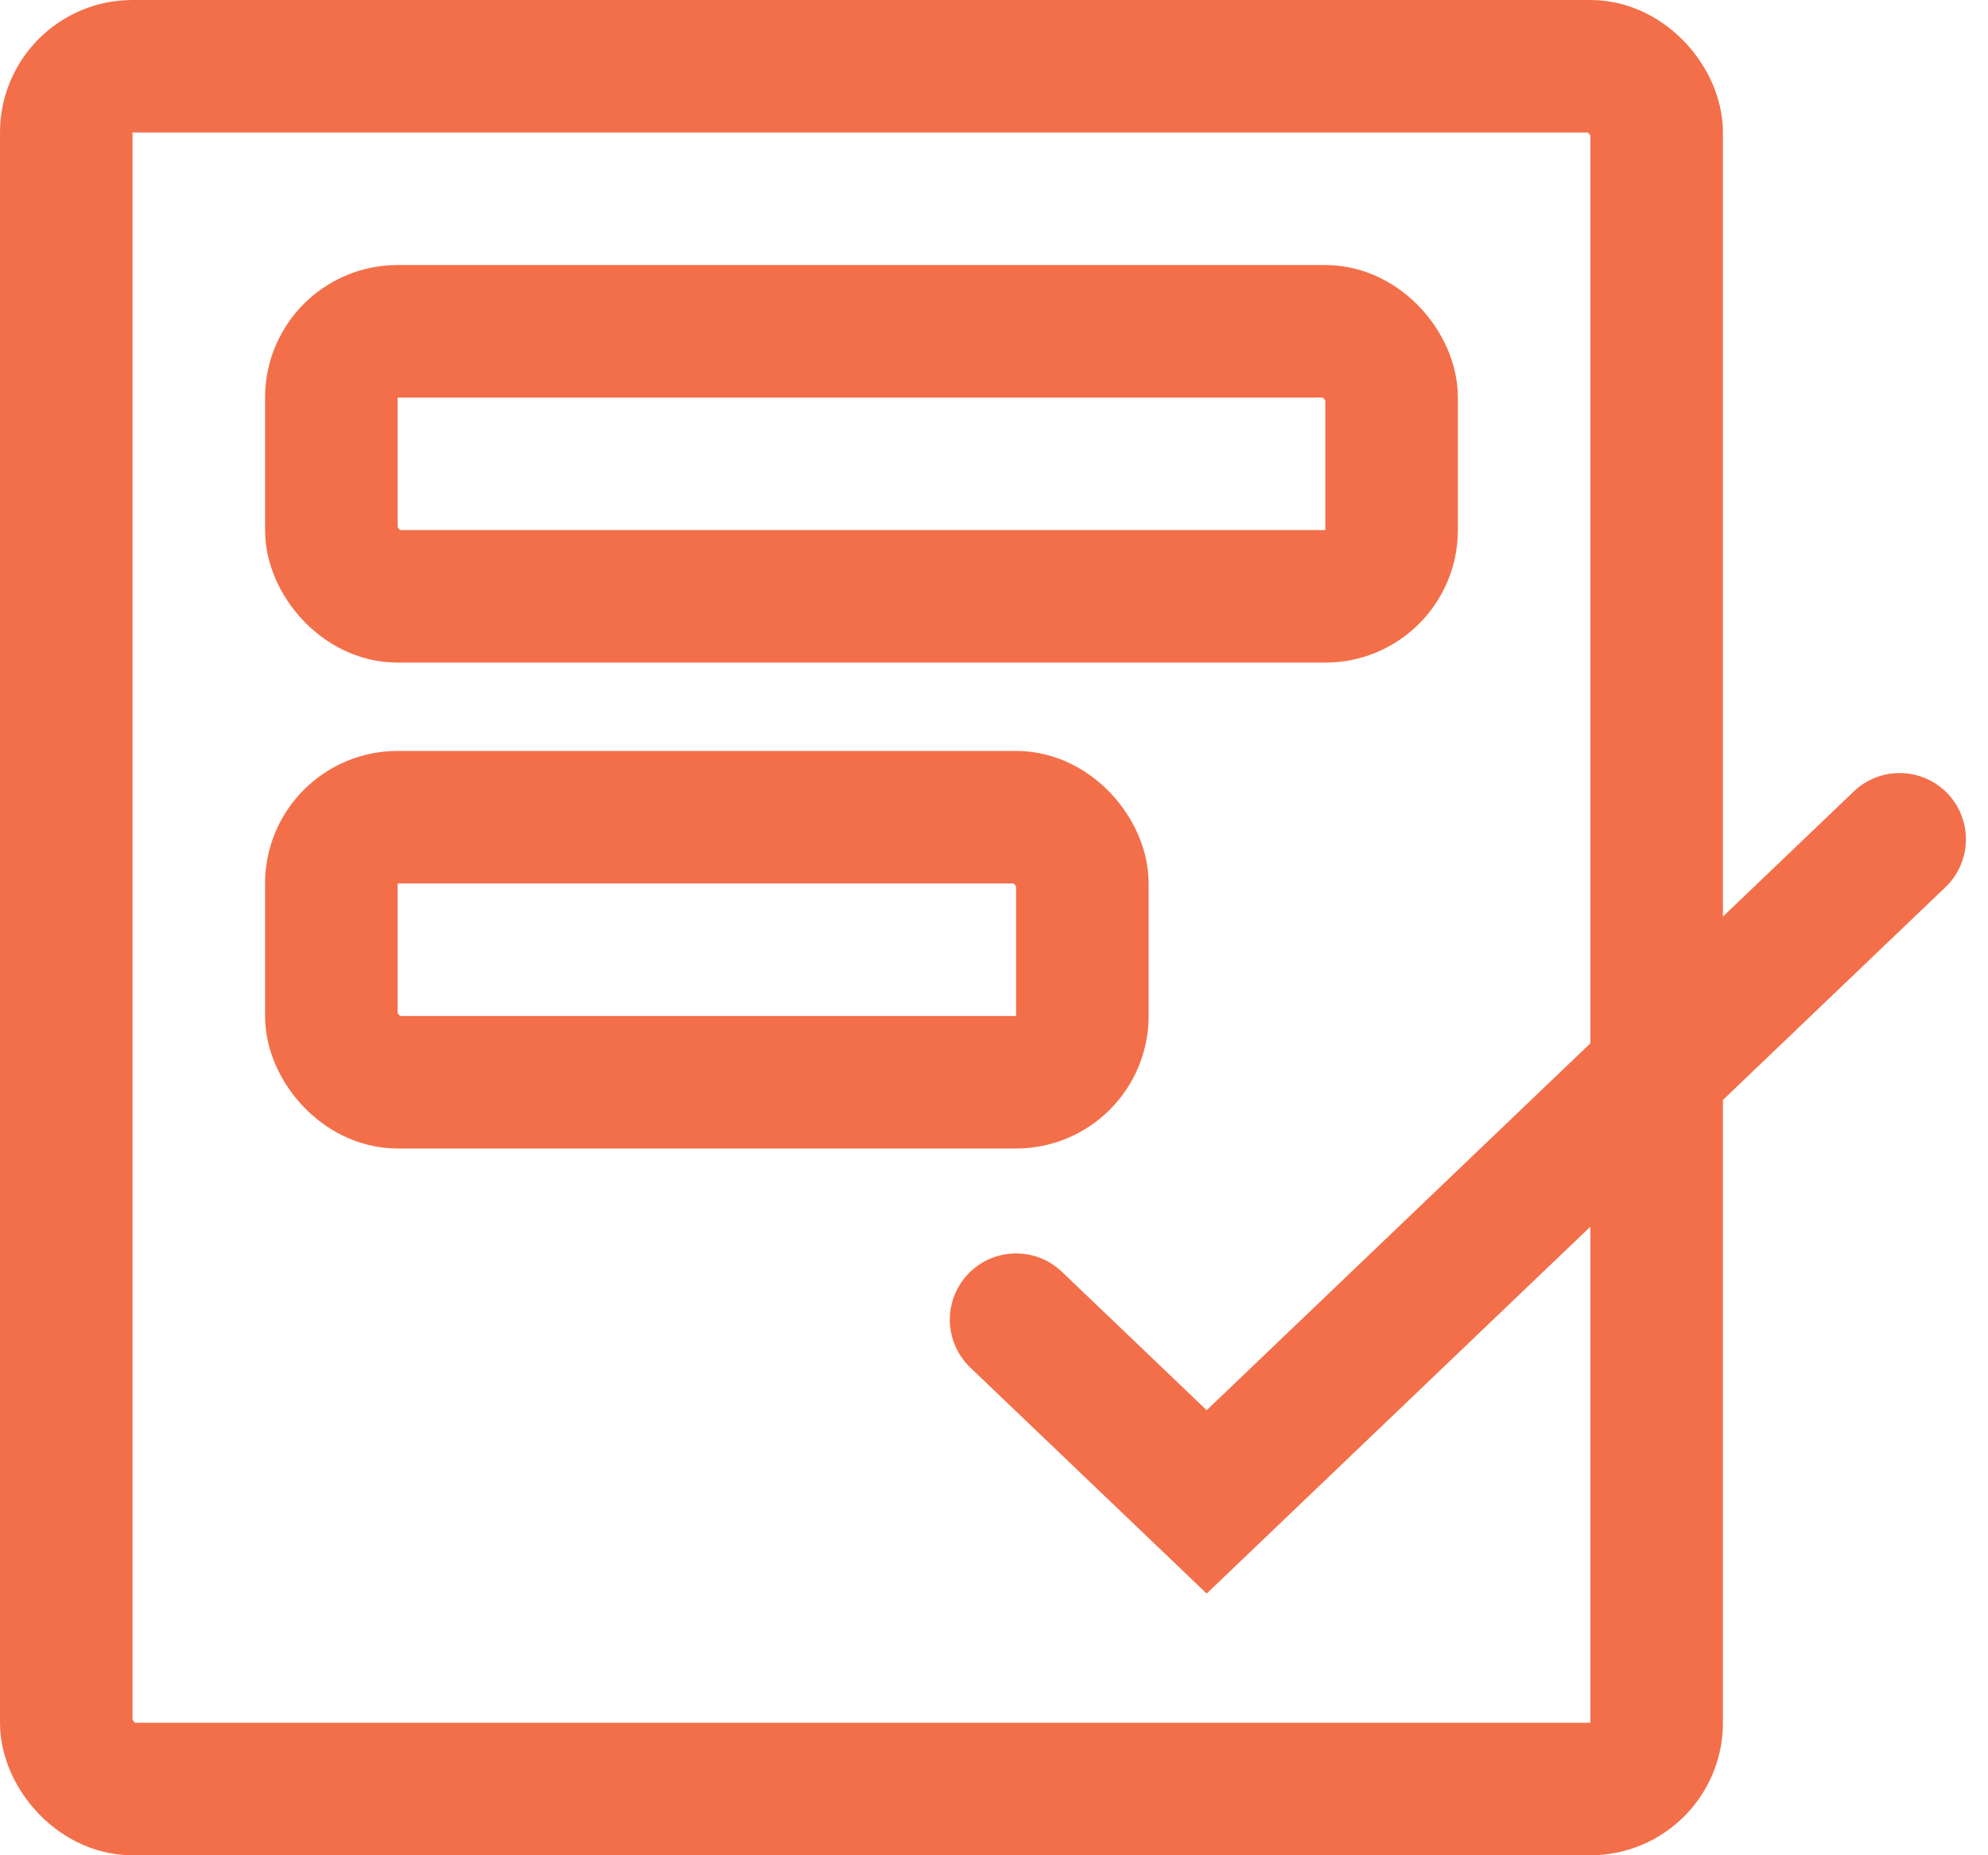 <?xml version="1.0" encoding="UTF-8" standalone="no"?>
<svg
   width="45"
   height="42"
   viewBox="0 0 45 42"
   fill="none"
   version="1.1"
   id="svg154"
   sodipodi:docname="e-prijavnica_oranzno.svg"
   inkscape:version="1.2.2 (732a01da63, 2022-12-09)"
   xmlns:inkscape="http://www.inkscape.org/namespaces/inkscape"
   xmlns:sodipodi="http://sodipodi.sourceforge.net/DTD/sodipodi-0.dtd"
   xmlns="http://www.w3.org/2000/svg"
   xmlns:svg="http://www.w3.org/2000/svg">
  <defs
     id="defs158" />
  <sodipodi:namedview
     id="namedview156"
     pagecolor="#ffffff"
     bordercolor="#000000"
     borderopacity="0.25"
     inkscape:showpageshadow="2"
     inkscape:pageopacity="0.0"
     inkscape:pagecheckerboard="0"
     inkscape:deskcolor="#d1d1d1"
     showgrid="false"
     inkscape:zoom="10.833333"
     inkscape:cx="2.5846154"
     inkscape:cy="11.076923"
     inkscape:window-width="1920"
     inkscape:window-height="1129"
     inkscape:window-x="-8"
     inkscape:window-y="-8"
     inkscape:window-maximized="1"
     inkscape:current-layer="svg154" />
  <rect
     x="1.5"
     y="1.5"
     width="36"
     height="39"
     rx="1.5"
     stroke="#537A38"
     stroke-width="3"
     id="rect146"
     style="stroke:#f36f49;stroke-opacity:1" />
  <rect
     x="7.5"
     y="18.5"
     width="17"
     height="6"
     rx="1.5"
     stroke="#537A38"
     stroke-width="3"
     id="rect148"
     style="stroke:#f36f49;stroke-opacity:1" />
  <rect
     x="7.5"
     y="7.5"
     width="24"
     height="6"
     rx="1.5"
     stroke="#537A38"
     stroke-width="3"
     id="rect150"
     style="stroke:#f36f49;stroke-opacity:1" />
  <path
     d="M23 29.875L27.314 34L43 19"
     stroke="#537A38"
     stroke-width="3"
     stroke-linecap="round"
     id="path152"
     style="stroke:#f36f49;stroke-opacity:1" />
</svg>
